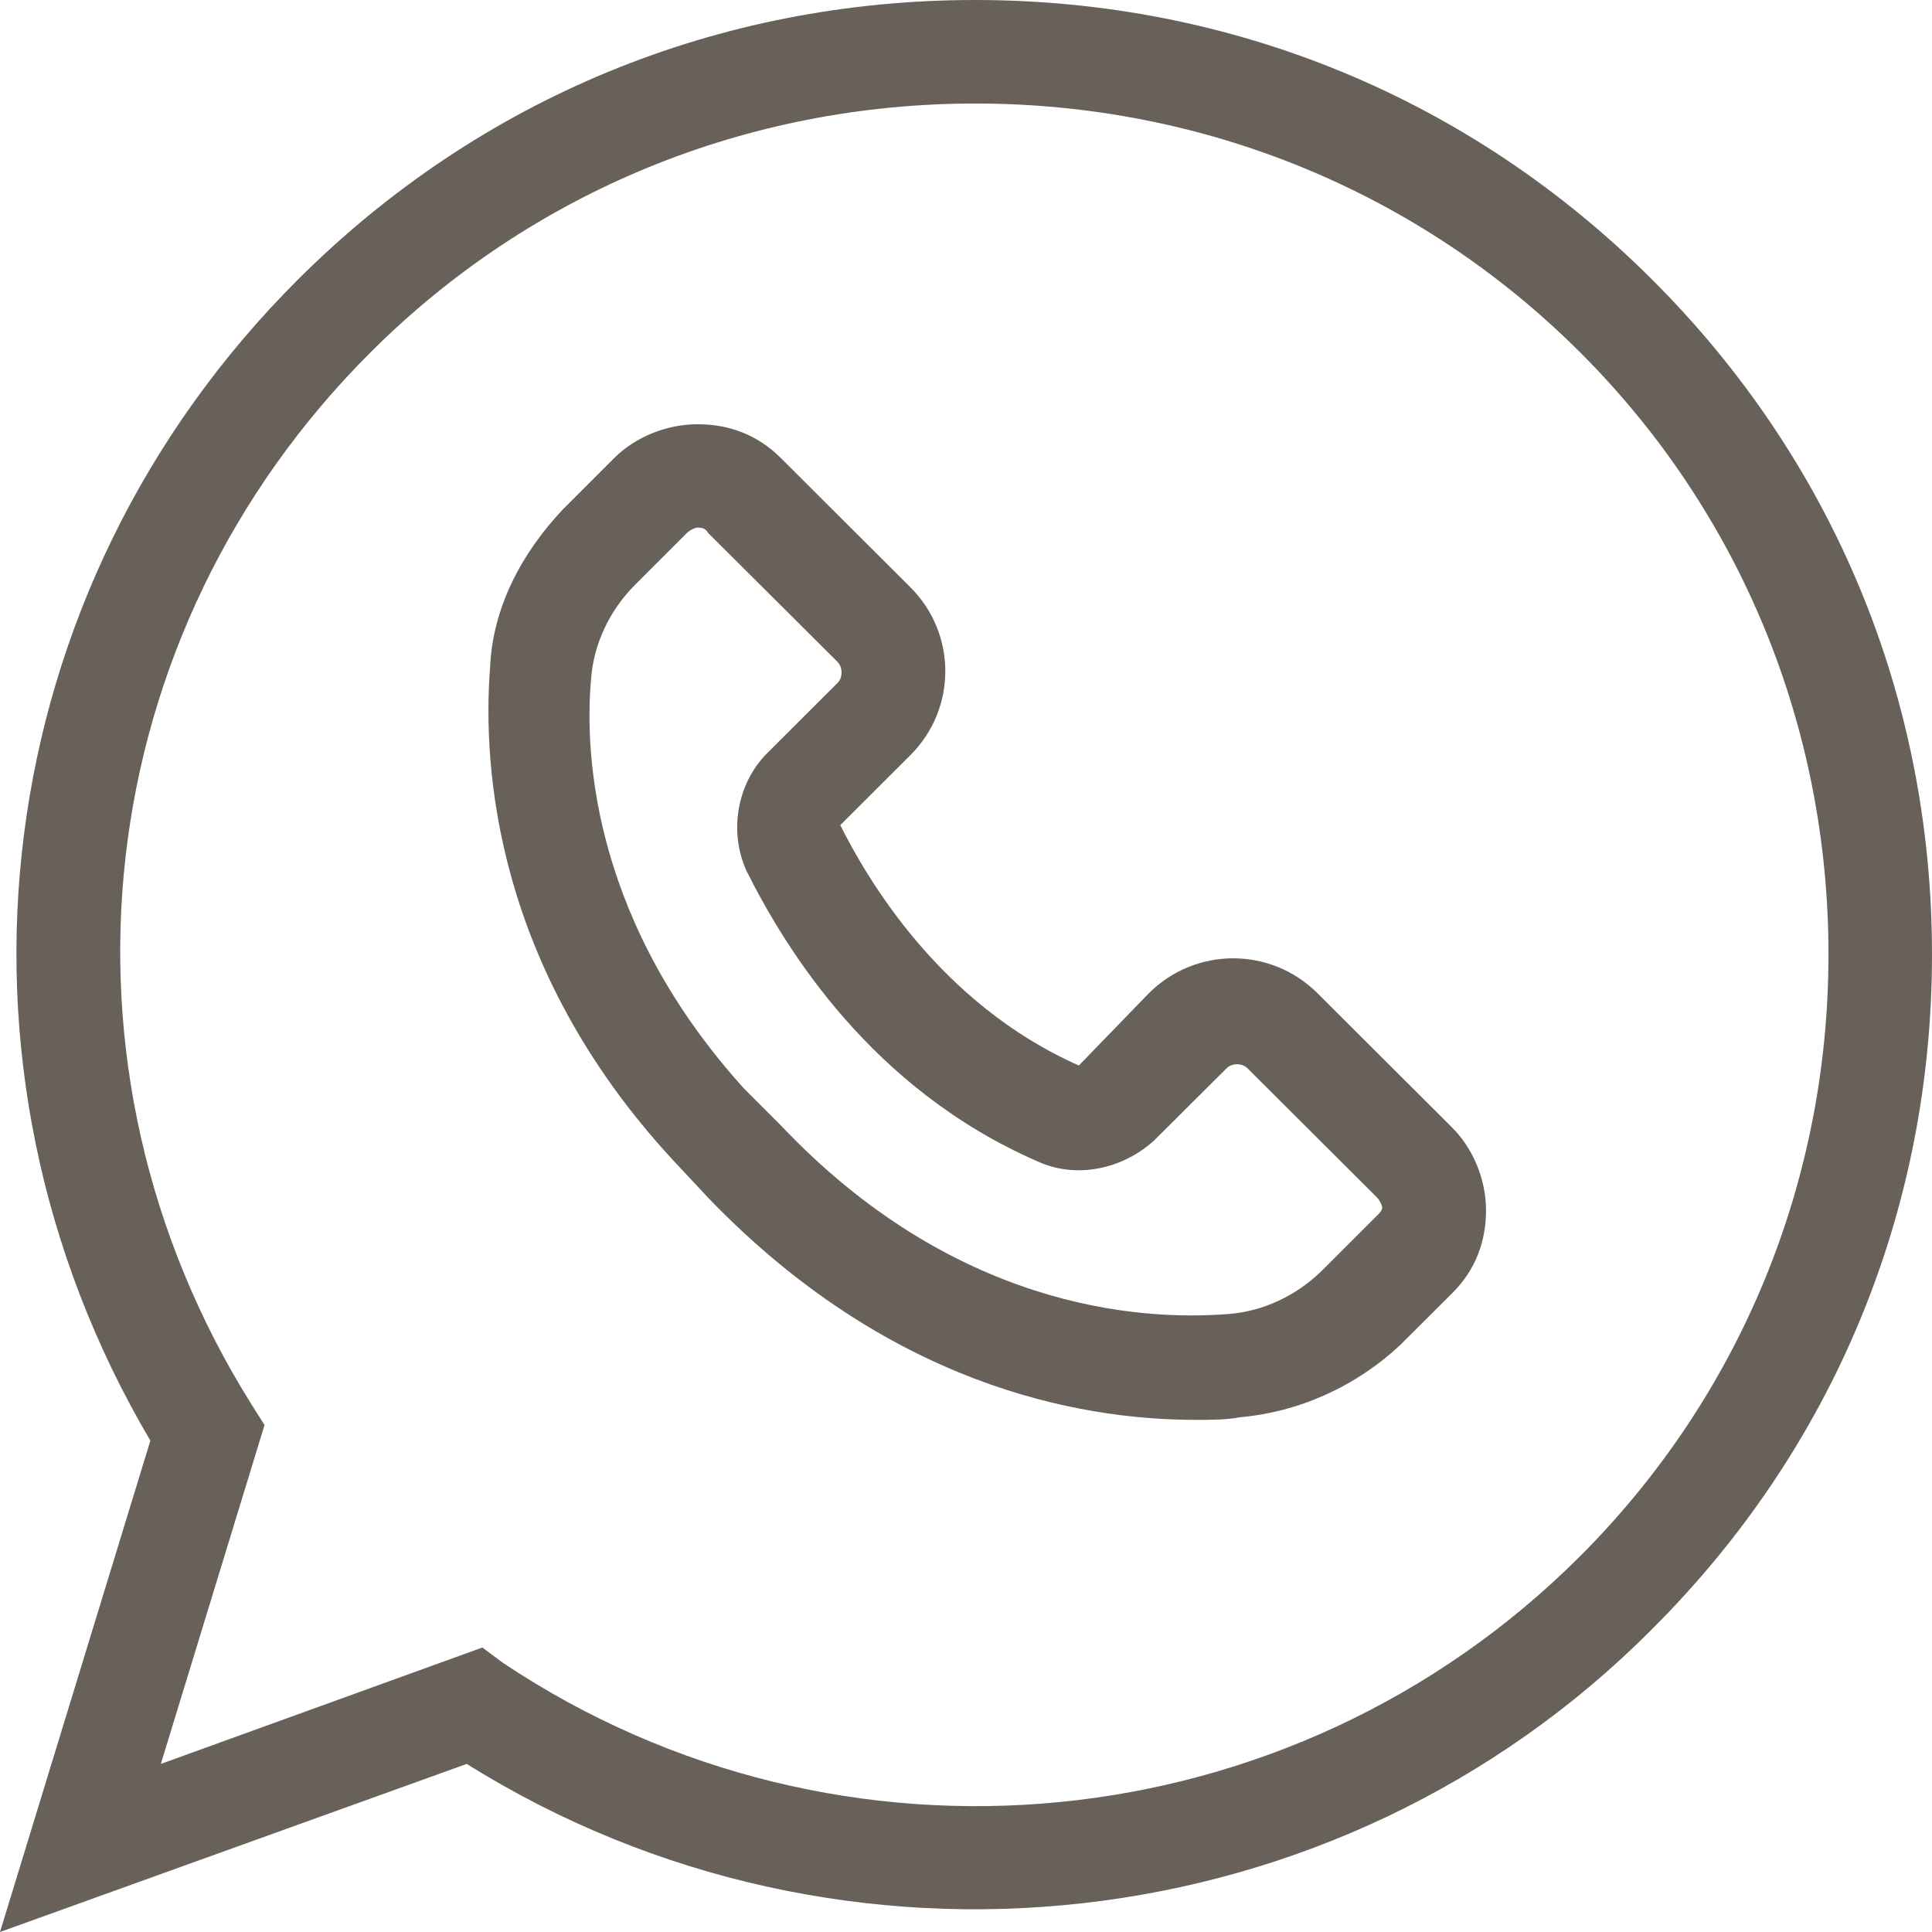 <svg width="12" height="12" viewBox="0 0 12 12" fill="none" xmlns="http://www.w3.org/2000/svg">
<g clip-path="url(#clip0_2656_146)">
<path d="M8.183 6.169C7.893 5.88 7.426 5.88 7.136 6.169L6.701 6.618C5.831 6.233 5.38 5.446 5.219 5.125L5.654 4.691C5.944 4.402 5.944 3.936 5.654 3.647L4.848 2.843C4.703 2.699 4.526 2.635 4.333 2.635C4.14 2.635 3.946 2.715 3.817 2.843L3.495 3.165C3.238 3.438 3.06 3.775 3.044 4.145C2.996 4.771 3.077 6.008 4.172 7.197L4.397 7.438C5.509 8.594 6.685 8.819 7.426 8.819C7.522 8.819 7.619 8.819 7.699 8.803C8.07 8.771 8.424 8.61 8.698 8.353L9.02 8.032C9.165 7.888 9.23 7.711 9.23 7.518C9.23 7.325 9.149 7.133 9.02 7.004L8.183 6.169ZM8.537 7.566L8.215 7.888C8.054 8.048 7.844 8.145 7.635 8.161C7.055 8.209 5.911 8.112 4.848 6.988L4.623 6.763C3.705 5.751 3.624 4.723 3.672 4.209C3.689 4 3.785 3.791 3.946 3.631L4.268 3.309C4.285 3.293 4.317 3.277 4.333 3.277C4.349 3.277 4.381 3.277 4.397 3.309L5.203 4.112C5.235 4.145 5.235 4.209 5.203 4.241L4.768 4.675C4.574 4.867 4.526 5.173 4.639 5.414C4.881 5.896 5.412 6.763 6.443 7.213C6.685 7.325 6.974 7.261 7.168 7.084L7.619 6.635C7.651 6.602 7.715 6.602 7.748 6.635L8.553 7.438C8.569 7.454 8.585 7.486 8.585 7.502C8.585 7.518 8.571 7.534 8.537 7.566Z" fill="#686159"/>
<path d="M10.26 1.735C9.133 0.61 7.651 0 6.056 0C4.462 0 2.98 0.61 1.852 1.735C-0.081 3.663 -0.451 6.602 0.934 8.948L0 12L2.899 10.956C5.235 12.418 8.311 12.08 10.26 10.12C11.388 8.996 12 7.518 12 5.928C12 4.337 11.388 2.859 10.26 1.735ZM9.809 9.671C8.021 11.454 5.219 11.727 3.125 10.329L2.996 10.233L0.999 10.956L1.643 8.851L1.562 8.723C0.243 6.618 0.548 3.936 2.305 2.185C3.304 1.189 4.641 0.643 6.058 0.643C7.475 0.643 8.812 1.189 9.811 2.185C10.81 3.181 11.357 4.514 11.357 5.928C11.357 7.341 10.808 8.675 9.809 9.671Z" fill="#686159"/>
</g>
<defs>
<clipPath id="clip0_2656_146">
<rect width="12" height="12" fill="white"/>
</clipPath>
</defs>
</svg>
